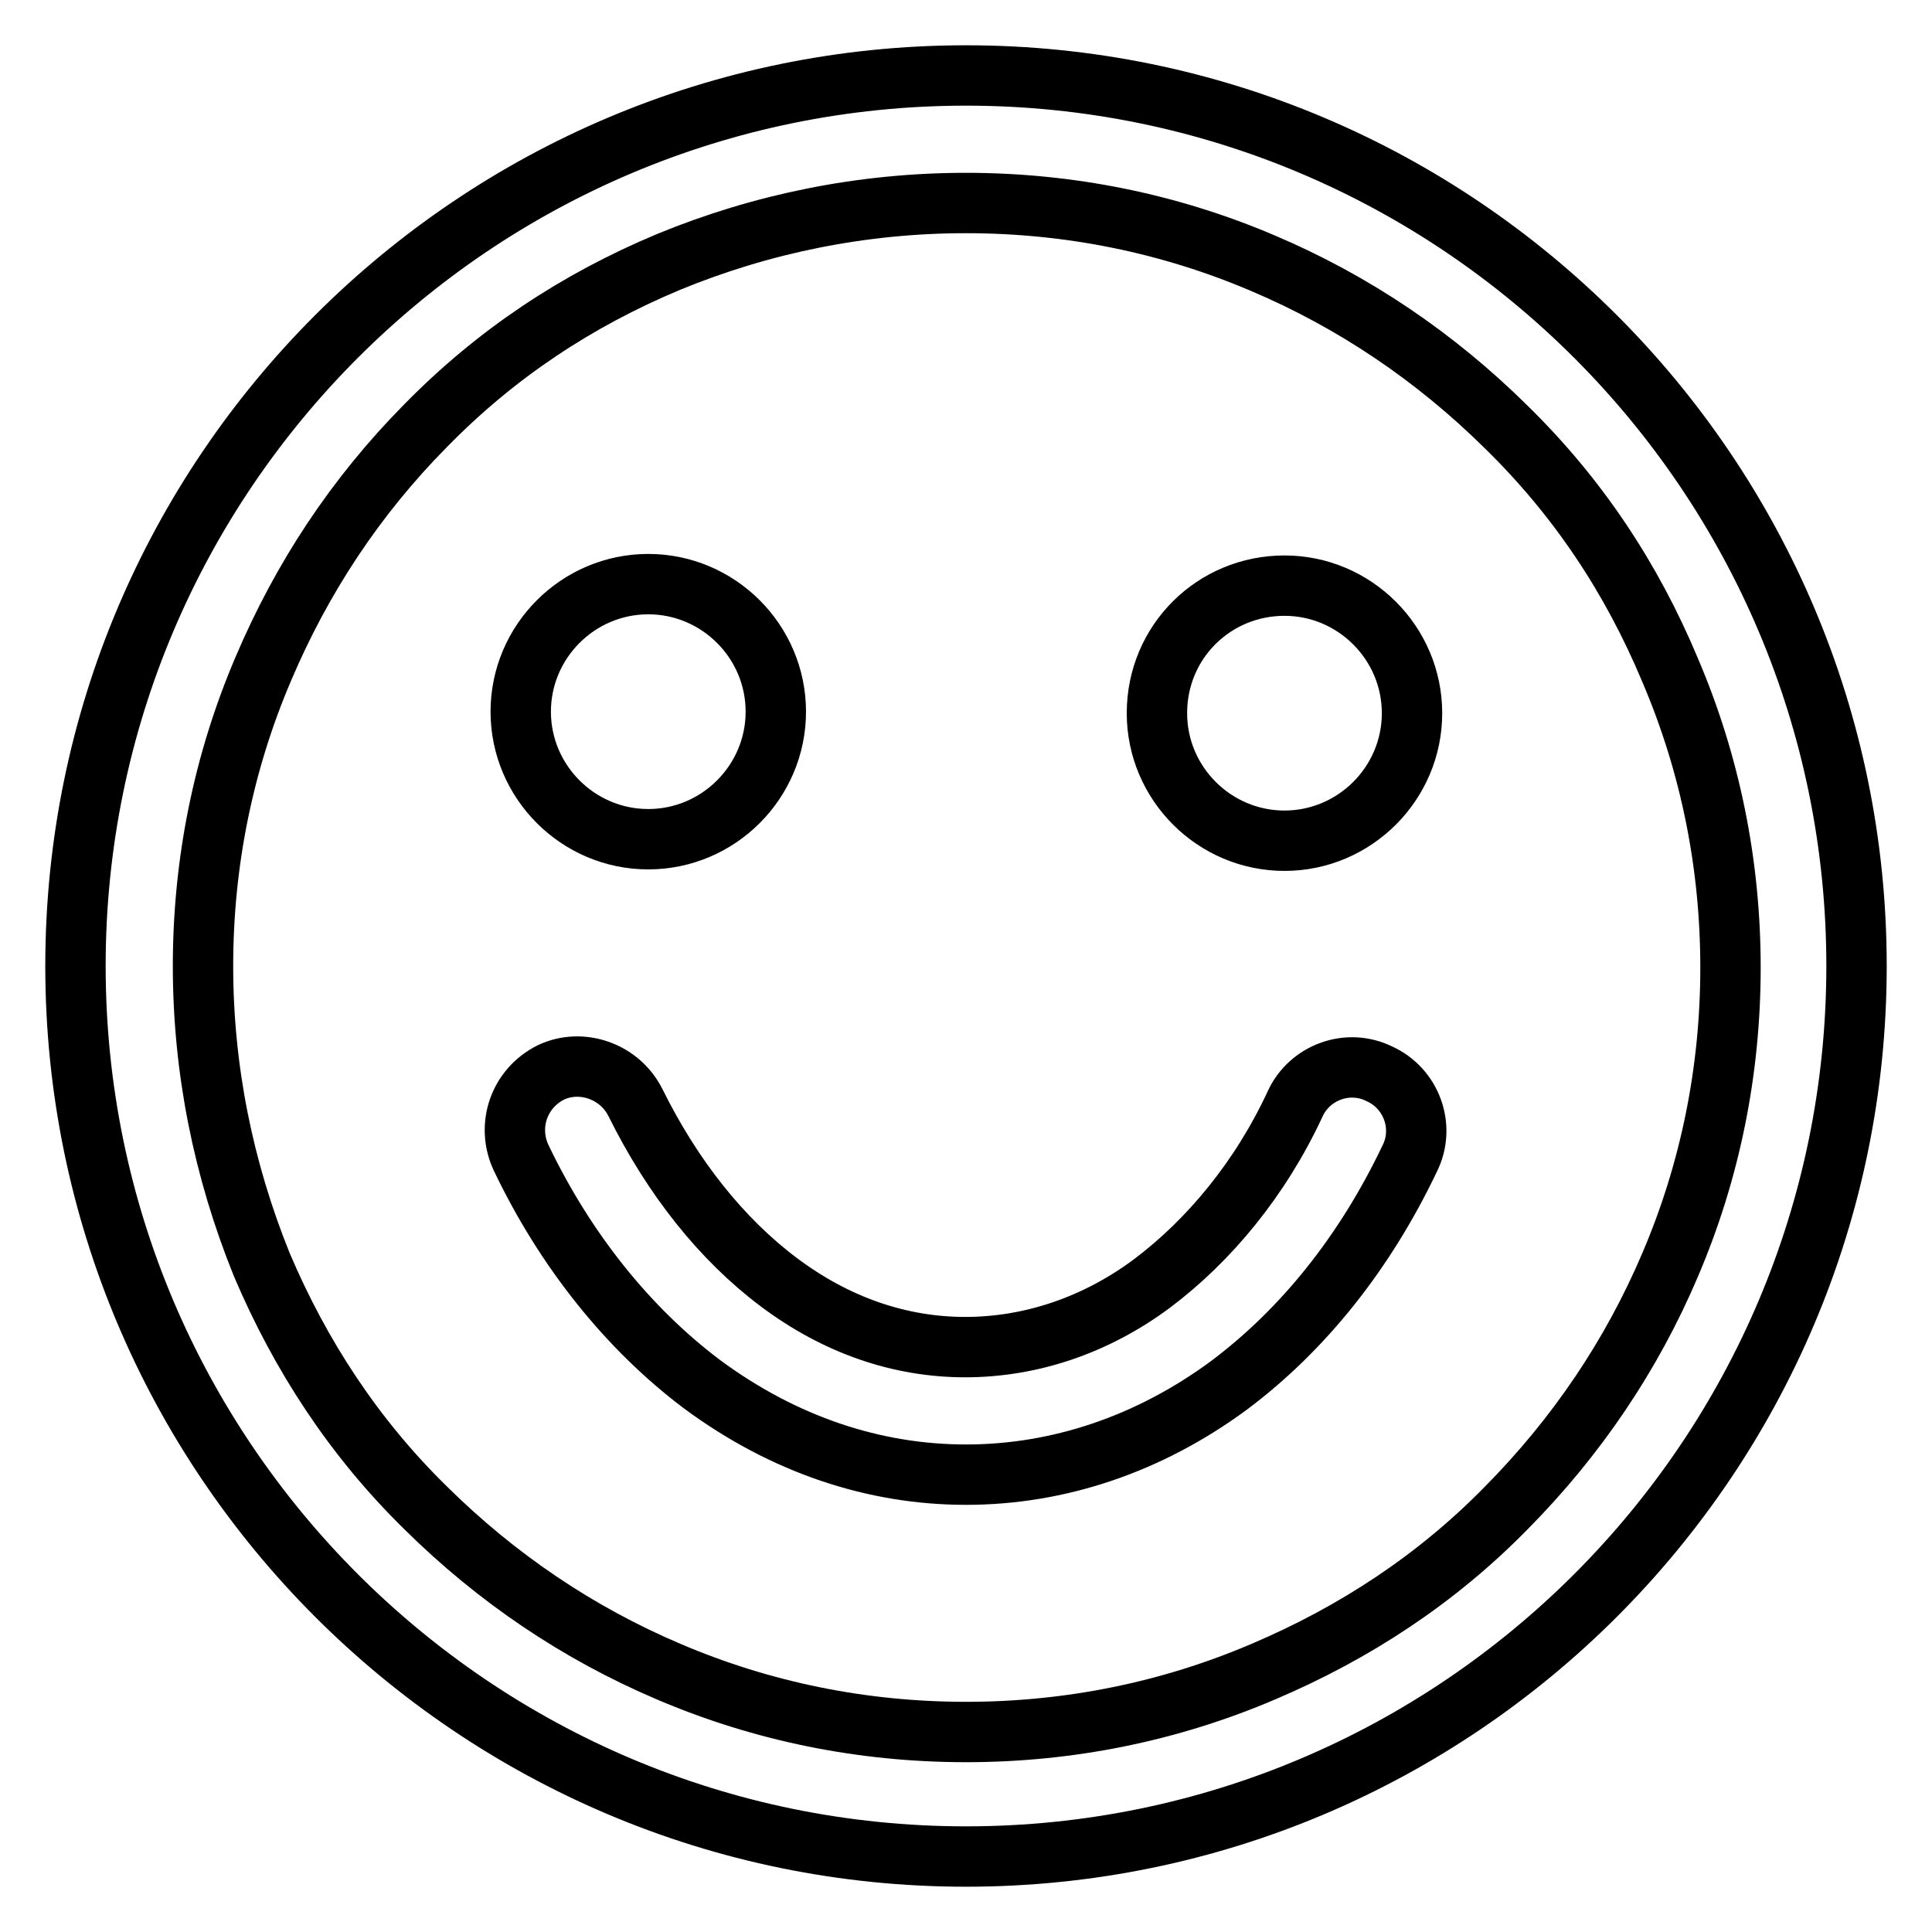 <?xml version="1.0" encoding="utf-8"?>
<!-- Svg Vector Icons : http://www.onlinewebfonts.com/icon -->
<!DOCTYPE svg PUBLIC "-//W3C//DTD SVG 1.1//EN" "http://www.w3.org/Graphics/SVG/1.1/DTD/svg11.dtd">
<svg version="1.1" xmlns="http://www.w3.org/2000/svg" xmlns:xlink="http://www.w3.org/1999/xlink" x="0px" y="0px" viewBox="0 0 256 256" enable-background="new 0 0 256 256" xml:space="preserve">
<g> <path stroke-width="8" fill-opacity="0" stroke="#000000"  d="M128,26.9c13.7,0,27,2.7,39.4,8c12,5.1,22.8,12.4,32.2,21.7c9.5,9.3,16.6,20,21.7,32.2 c5.3,12.4,8,25.7,8,39.4s-2.7,27-8,39.4c-5.1,12-12.4,22.8-21.7,32.2c-9.3,9.5-20.2,16.6-32.2,21.7c-12.4,5.3-25.7,8-39.4,8 s-27-2.7-39.4-8c-12-5.1-22.8-12.4-32.2-21.7c-9.5-9.3-16.6-20.2-21.7-32.2c-5.1-12.6-7.8-25.9-7.8-39.6s2.7-27,8-39.4 c5.1-12,12.2-22.8,21.5-32.2c9.3-9.5,20-16.6,32.2-21.7C101,29.6,114.3,26.9,128,26.9 M128,10C62.9,10,10,62.9,10,128 s52.9,118,118,118s118-52.9,118-118S193.1,10,128,10z M69,94.3c0,9.3,7.6,16.9,16.9,16.9c9.3,0,16.9-7.6,16.9-16.9 c0-9.3-7.6-16.9-16.9-16.9C76.6,77.4,69,85,69,94.3z M153.3,94.5c0,9.3,7.6,16.9,16.9,16.9c9.3,0,16.9-7.6,16.9-16.9 s-7.6-16.9-16.9-16.9C160.9,77.6,153.3,85,153.3,94.5z M128,195.4c12.2,0,24.2-4,34.8-11.8c9.9-7.4,18.1-17.7,24-30.1 c2.1-4.2,0.2-9.3-4-11.2c-4.2-2.1-9.3-0.2-11.2,4c-4.6,9.9-11.4,18.1-19,23.8c-7.4,5.5-16,8.4-24.7,8.4s-17.1-2.9-24.7-8.6 c-7.6-5.7-14.1-13.9-19-23.8c-2.1-4.2-7.2-5.9-11.2-4c-4.2,2.1-5.9,7-4,11.2c5.9,12.4,14.3,22.8,24,30.1 C103.8,191.4,115.8,195.4,128,195.4L128,195.4z"/></g>
</svg>